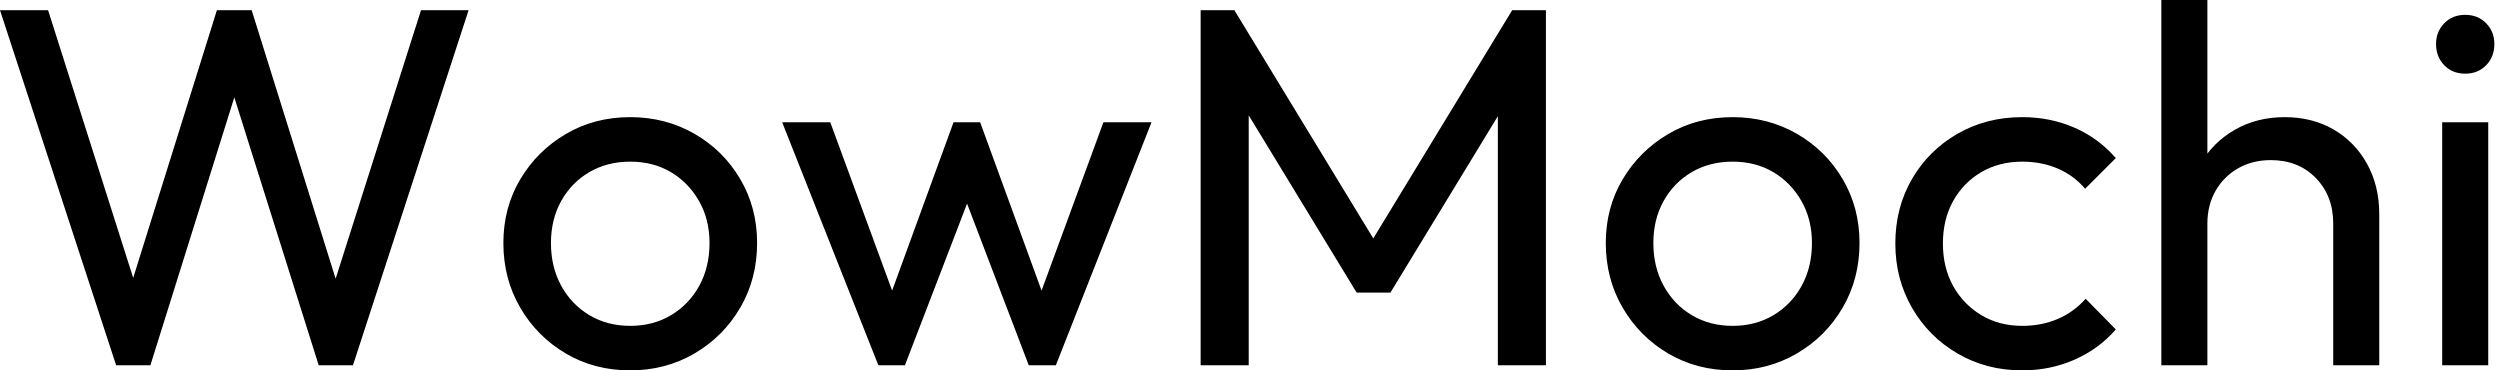 <svg baseProfile="full" height="28" version="1.1" viewBox="0 0 189 28" width="189" xmlns="http://www.w3.org/2000/svg" xmlns:ev="http://www.w3.org/2001/xml-events" xmlns:xlink="http://www.w3.org/1999/xlink"><defs /><g><path d="M10.017 27.613 1.238 0.773H4.873L11.834 22.663H10.79L17.635 0.773H20.265L27.11 22.663H26.105L33.066 0.773H36.663L27.923 27.613H25.331L18.448 5.762H19.453L12.608 27.613Z M48.884 28Q46.177 28 44.011 26.724Q41.845 25.448 40.569 23.262Q39.293 21.077 39.293 18.37Q39.293 15.702 40.569 13.555Q41.845 11.409 44.011 10.133Q46.177 8.856 48.884 8.856Q51.552 8.856 53.738 10.113Q55.923 11.37 57.199 13.536Q58.475 15.702 58.475 18.37Q58.475 21.077 57.199 23.262Q55.923 25.448 53.738 26.724Q51.552 28 48.884 28ZM48.884 24.635Q50.624 24.635 51.978 23.823Q53.331 23.011 54.105 21.599Q54.878 20.188 54.878 18.37Q54.878 16.591 54.086 15.199Q53.293 13.807 51.959 13.014Q50.624 12.221 48.884 12.221Q47.144 12.221 45.79 13.014Q44.436 13.807 43.663 15.199Q42.89 16.591 42.89 18.37Q42.89 20.188 43.663 21.599Q44.436 23.011 45.79 23.823Q47.144 24.635 48.884 24.635Z M67.641 27.613 60.37 9.243H64.006L69.265 23.552H68.105L73.326 9.243H75.337L80.558 23.552H79.398L84.657 9.243H88.293L81.061 27.613H79.011L73.713 13.729H74.989L69.652 27.613Z M92.006 27.613V0.773H94.558L105.928 19.453H104.188L115.558 0.773H118.11V27.613H114.475V7.155L115.326 7.387L106.354 22.122H103.801L94.829 7.387L95.641 7.155V27.613Z M132.227 28Q129.519 28 127.354 26.724Q125.188 25.448 123.912 23.262Q122.635 21.077 122.635 18.37Q122.635 15.702 123.912 13.555Q125.188 11.409 127.354 10.133Q129.519 8.856 132.227 8.856Q134.895 8.856 137.08 10.113Q139.265 11.37 140.541 13.536Q141.818 15.702 141.818 18.37Q141.818 21.077 140.541 23.262Q139.265 25.448 137.08 26.724Q134.895 28 132.227 28ZM132.227 24.635Q133.967 24.635 135.32 23.823Q136.674 23.011 137.448 21.599Q138.221 20.188 138.221 18.37Q138.221 16.591 137.428 15.199Q136.635 13.807 135.301 13.014Q133.967 12.221 132.227 12.221Q130.486 12.221 129.133 13.014Q127.779 13.807 127.006 15.199Q126.232 16.591 126.232 18.37Q126.232 20.188 127.006 21.599Q127.779 23.011 129.133 23.823Q130.486 24.635 132.227 24.635Z M154.116 28Q151.409 28 149.224 26.724Q147.039 25.448 145.782 23.262Q144.525 21.077 144.525 18.409Q144.525 15.702 145.782 13.536Q147.039 11.37 149.224 10.113Q151.409 8.856 154.116 8.856Q156.243 8.856 158.061 9.649Q159.878 10.442 161.193 11.95L158.873 14.271Q158.022 13.265 156.804 12.743Q155.586 12.221 154.116 12.221Q152.376 12.221 151.022 13.014Q149.669 13.807 148.895 15.199Q148.122 16.591 148.122 18.409Q148.122 20.227 148.895 21.619Q149.669 23.011 151.022 23.823Q152.376 24.635 154.116 24.635Q155.586 24.635 156.804 24.113Q158.022 23.591 158.912 22.586L161.193 24.906Q159.917 26.376 158.08 27.188Q156.243 28 154.116 28Z M177.63 27.613V16.901Q177.63 14.812 176.315 13.459Q175.0 12.105 172.912 12.105Q171.519 12.105 170.436 12.724Q169.354 13.343 168.735 14.425Q168.116 15.508 168.116 16.901L166.685 16.088Q166.685 14 167.613 12.376Q168.541 10.751 170.204 9.804Q171.867 8.856 173.956 8.856Q176.044 8.856 177.649 9.785Q179.254 10.713 180.182 12.376Q181.11 14.039 181.11 16.204V27.613ZM164.635 27.613V0.0H168.116V27.613Z M185.867 27.613V9.243H189.348V27.613ZM187.608 5.569Q186.641 5.569 186.022 4.931Q185.403 4.293 185.403 3.326Q185.403 2.398 186.022 1.76Q186.641 1.122 187.608 1.122Q188.575 1.122 189.193 1.76Q189.812 2.398 189.812 3.326Q189.812 4.293 189.193 4.931Q188.575 5.569 187.608 5.569Z " fill="rgb(0,0,0)" transform="translate(-1.238, 0)" /></g></svg>